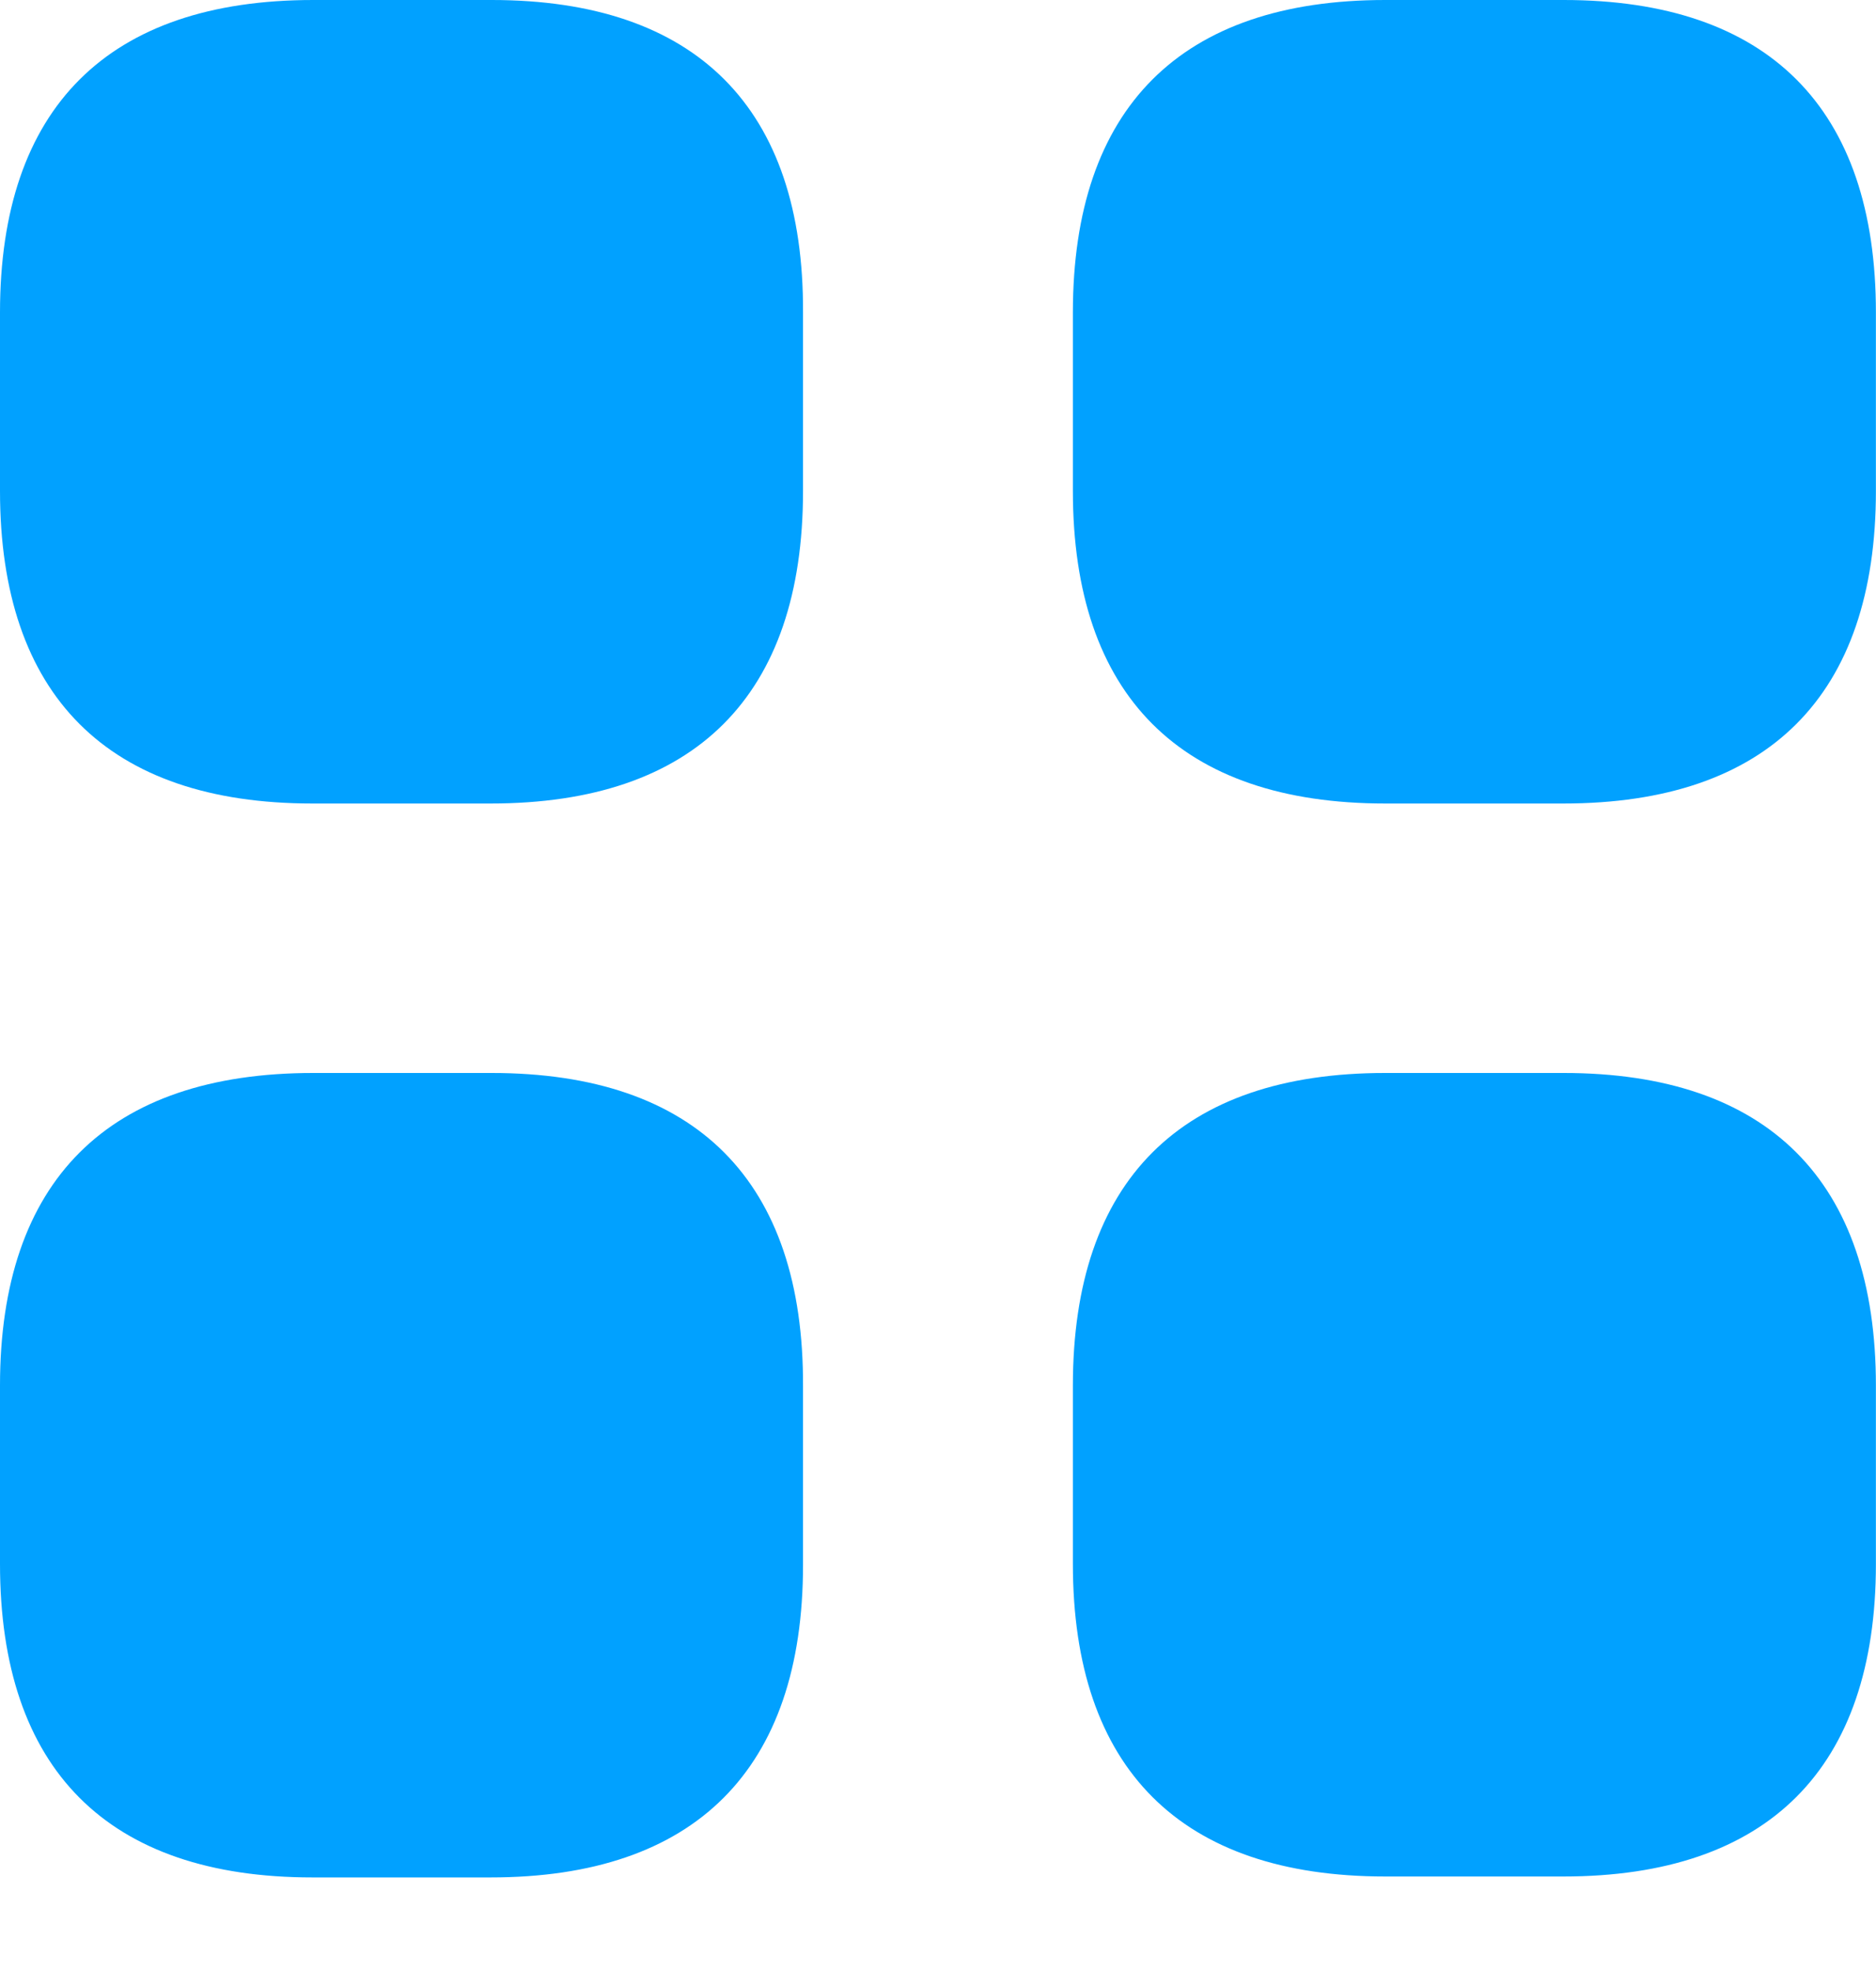 <svg width="20" height="21" fill="none" xmlns="http://www.w3.org/2000/svg"><path d="M5.24 0h-1.9C1.15 0 0 1.15 0 3.33v1.901c0 2.18 1.15 3.33 3.33 3.33h1.901c2.18 0 3.33-1.15 3.33-3.33v-1.9C8.572 1.15 7.422 0 5.242 0zM16.668 0h-1.9c-2.18 0-3.33 1.15-3.33 3.33v1.901c0 2.18 1.15 3.33 3.33 3.33h1.9c2.18 0 3.331-1.15 3.331-3.33v-1.9C20 1.15 18.85 0 16.67 0zM16.668 11.432h-1.9c-2.18 0-3.33 1.15-3.33 3.33v1.901c0 2.18 1.15 3.33 3.33 3.33h1.9c2.18 0 3.331-1.15 3.331-3.33v-1.9c0-2.18-1.15-3.331-3.33-3.331zM5.24 11.432h-1.9c-2.19 0-3.34 1.15-3.34 3.33v1.901c0 2.19 1.15 3.34 3.33 3.34h1.901c2.18 0 3.33-1.15 3.33-3.33v-1.9c.01-2.19-1.14-3.341-3.32-3.341z" fill="#01A1FF"/></svg>